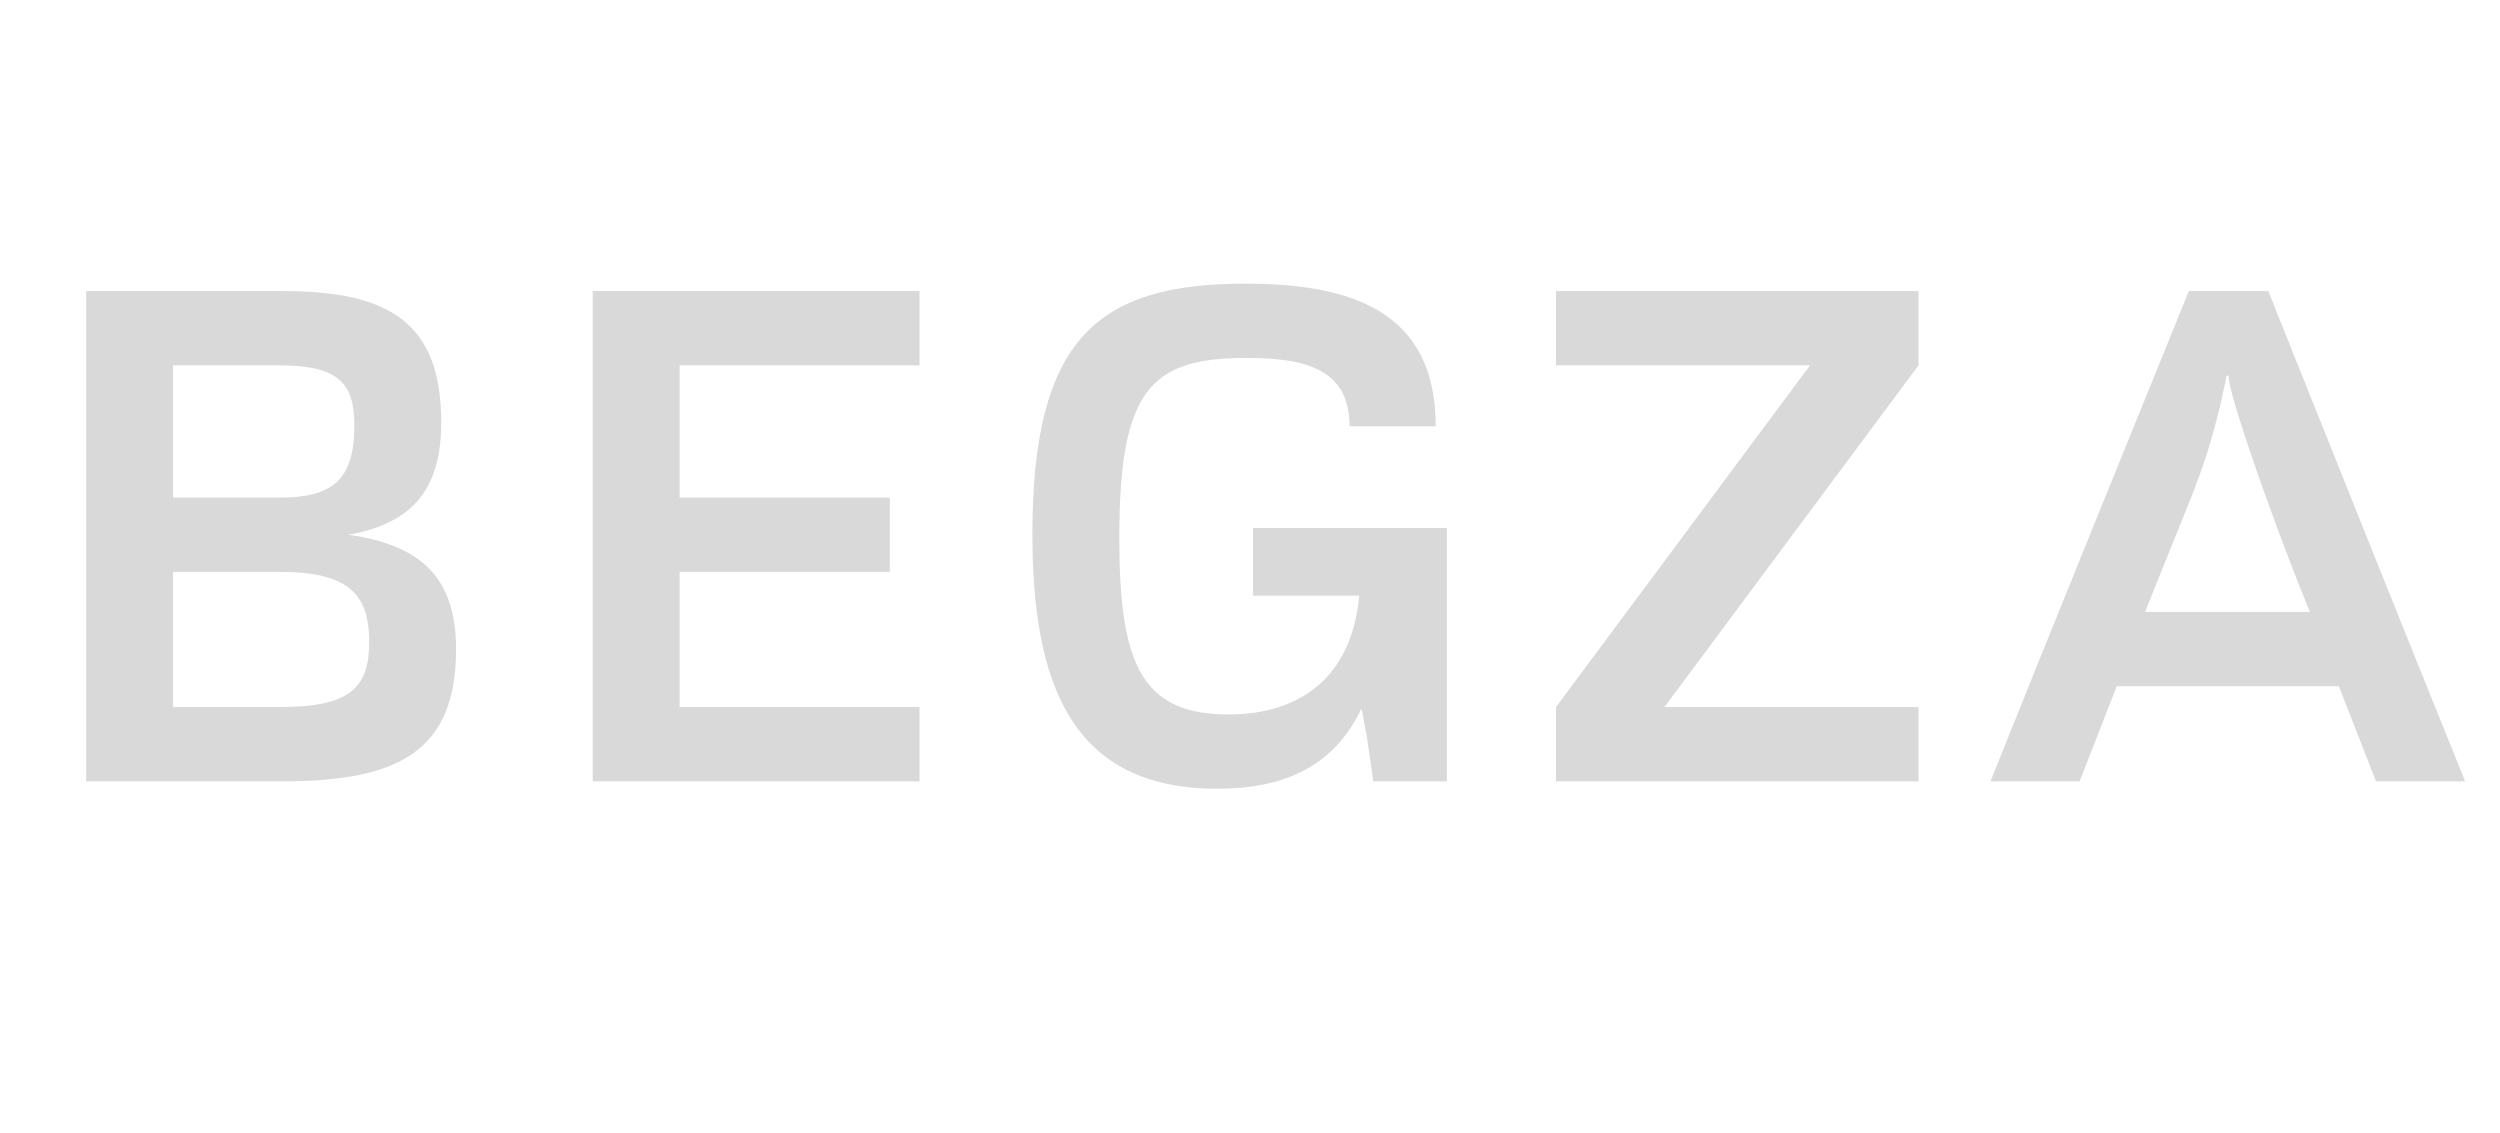 <svg xmlns="http://www.w3.org/2000/svg" xmlns:xlink="http://www.w3.org/1999/xlink" width="300" zoomAndPan="magnify" viewBox="0 0 224.88 102" height="136" preserveAspectRatio="xMidYMid meet" version="1.0"><defs><g/></defs><g fill="#d9d9d9" fill-opacity="1"><g transform="translate(2.416, 70.319)"><g><path d="M 23.062 0 C 33.691 0 38.57 -2.941 38.57 -11.898 C 38.57 -18.25 35.496 -21.258 28.879 -22.195 C 34.562 -23.195 37.234 -26.203 37.234 -32.289 C 37.234 -41.113 32.758 -44.121 23.062 -44.121 L 5.281 -44.121 L 5.281 0 Z M 13.102 -6.684 L 13.102 -18.852 L 22.66 -18.852 C 28.812 -18.852 30.75 -16.914 30.75 -12.566 C 30.75 -8.422 29.078 -6.684 22.66 -6.684 Z M 13.102 -25.535 L 13.102 -37.438 L 22.66 -37.438 C 28.078 -37.438 29.414 -35.766 29.414 -32.02 C 29.414 -27.074 27.41 -25.535 22.66 -25.535 Z M 13.102 -25.535 "/></g></g></g><g fill="#d9d9d9" fill-opacity="1"><g transform="translate(48.003, 70.319)"><g><path d="M 34.695 0 L 34.695 -6.684 L 13.102 -6.684 L 13.102 -18.852 L 32.02 -18.852 L 32.02 -25.535 L 13.102 -25.535 L 13.102 -37.438 L 34.695 -37.438 L 34.695 -44.121 L 5.281 -44.121 L 5.281 0 Z M 34.695 0 "/></g></g></g><g fill="#d9d9d9" fill-opacity="1"><g transform="translate(90.048, 70.319)"><g><path d="M 40.109 0 L 40.109 -22.797 L 22.66 -22.797 L 22.66 -16.711 L 32.223 -16.711 C 31.555 -9.293 26.805 -6.016 20.457 -6.016 C 12.633 -6.016 10.629 -10.562 10.629 -21.859 C 10.629 -35.164 13.371 -38.105 22.059 -38.105 C 27.41 -38.105 31.352 -37.102 31.352 -31.953 L 39.105 -31.953 C 39.105 -42.316 31.555 -44.789 21.926 -44.789 C 8.691 -44.789 2.809 -39.844 2.809 -22.262 C 2.809 -8.824 6.285 0.668 19.453 0.668 C 25.469 0.668 29.949 -1.336 32.422 -6.551 C 32.621 -5.75 32.688 -5.016 32.891 -4.145 L 33.492 0 Z M 40.109 0 "/></g></g></g><g fill="#d9d9d9" fill-opacity="1"><g transform="translate(138.109, 70.319)"><g><path d="M 34.496 0 L 34.496 -6.684 L 11.633 -6.684 L 34.496 -37.438 L 34.496 -44.121 L 1.871 -44.121 L 1.871 -37.438 L 24.734 -37.438 L 1.871 -6.684 L 1.871 0 Z M 34.496 0 "/></g></g></g><g fill="#d9d9d9" fill-opacity="1"><g transform="translate(178.416, 70.319)"><g><path d="M 43.387 0 C 37.438 -14.707 31.555 -29.414 25.672 -44.121 L 18.516 -44.121 C 12.566 -29.414 6.551 -14.707 0.668 0 L 8.691 0 L 12.031 -8.559 L 32.02 -8.559 L 35.363 0 Z M 18.719 -25.535 C 21.191 -31.688 21.859 -36.5 21.926 -36.5 L 22.195 -36.5 C 21.457 -36.832 25.535 -24.734 29.414 -15.242 L 14.574 -15.242 Z M 18.719 -25.535 "/></g></g></g></svg>
